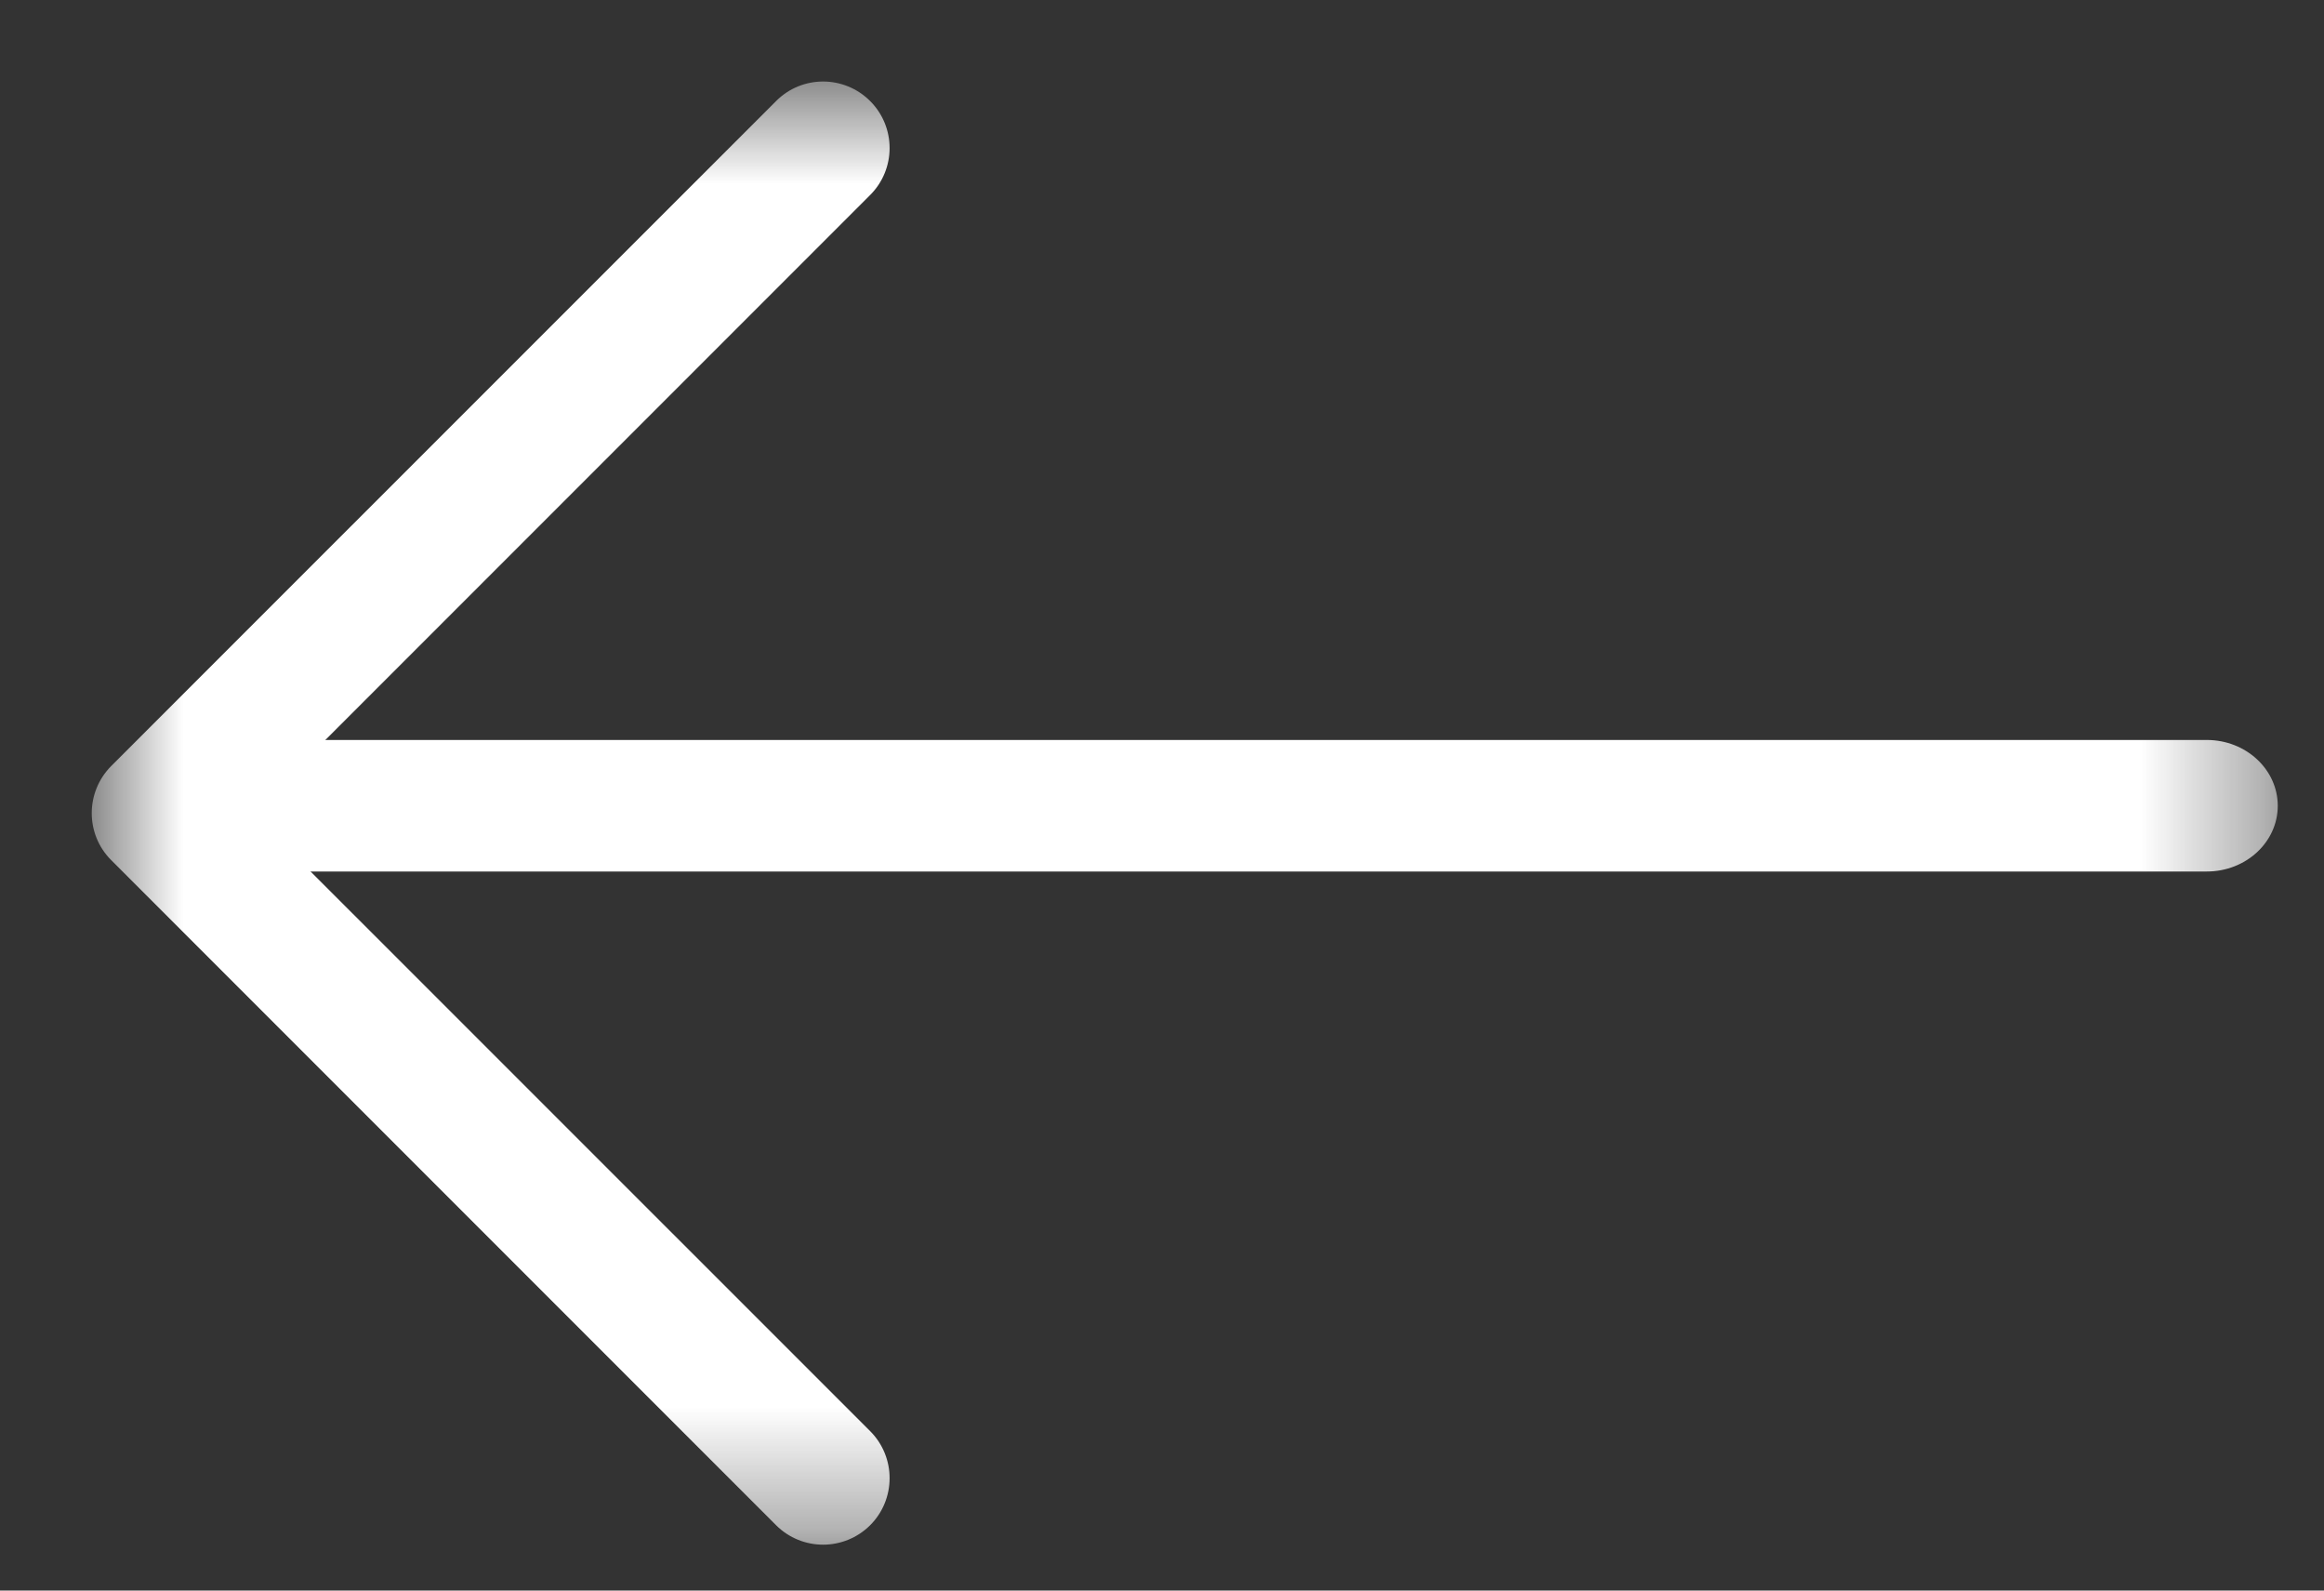 <svg width="19" height="13" viewBox="0 0 19 13" fill="none" xmlns="http://www.w3.org/2000/svg">
<rect x="0" y="0" width="19" height="13" fill="#333333" stroke="none"/>
<mask id="mask0_108_42" style="mask-type:alpha" maskUnits="userSpaceOnUse" x="0" y="0" width="19" height="13">
<rect width="17.872" height="11.959" transform="matrix(1 -8.74228e-08 -8.74228e-08 -1 0.75 12.625)" fill="white"/>
</mask>
<g mask="url(#mask0_108_42)">
<path d="M0.75 6.646C0.75 6.507 0.803 6.368 0.909 6.261L6.345 0.826C6.557 0.613 6.901 0.613 7.114 0.826C7.326 1.038 7.326 1.382 7.114 1.594L2.062 6.646L7.114 11.697C7.326 11.909 7.326 12.254 7.114 12.466C6.901 12.678 6.557 12.678 6.345 12.466L0.909 7.03C0.803 6.924 0.75 6.785 0.75 6.646Z" fill="white"/>
<path d="M18.042 6.048L2.366 6.048C2.045 6.048 1.785 6.289 1.785 6.586C1.785 6.883 2.045 7.123 2.366 7.123L18.042 7.123C18.362 7.123 18.622 6.883 18.622 6.586C18.622 6.289 18.362 6.048 18.042 6.048Z" fill="white"/>
</g>
</svg>

